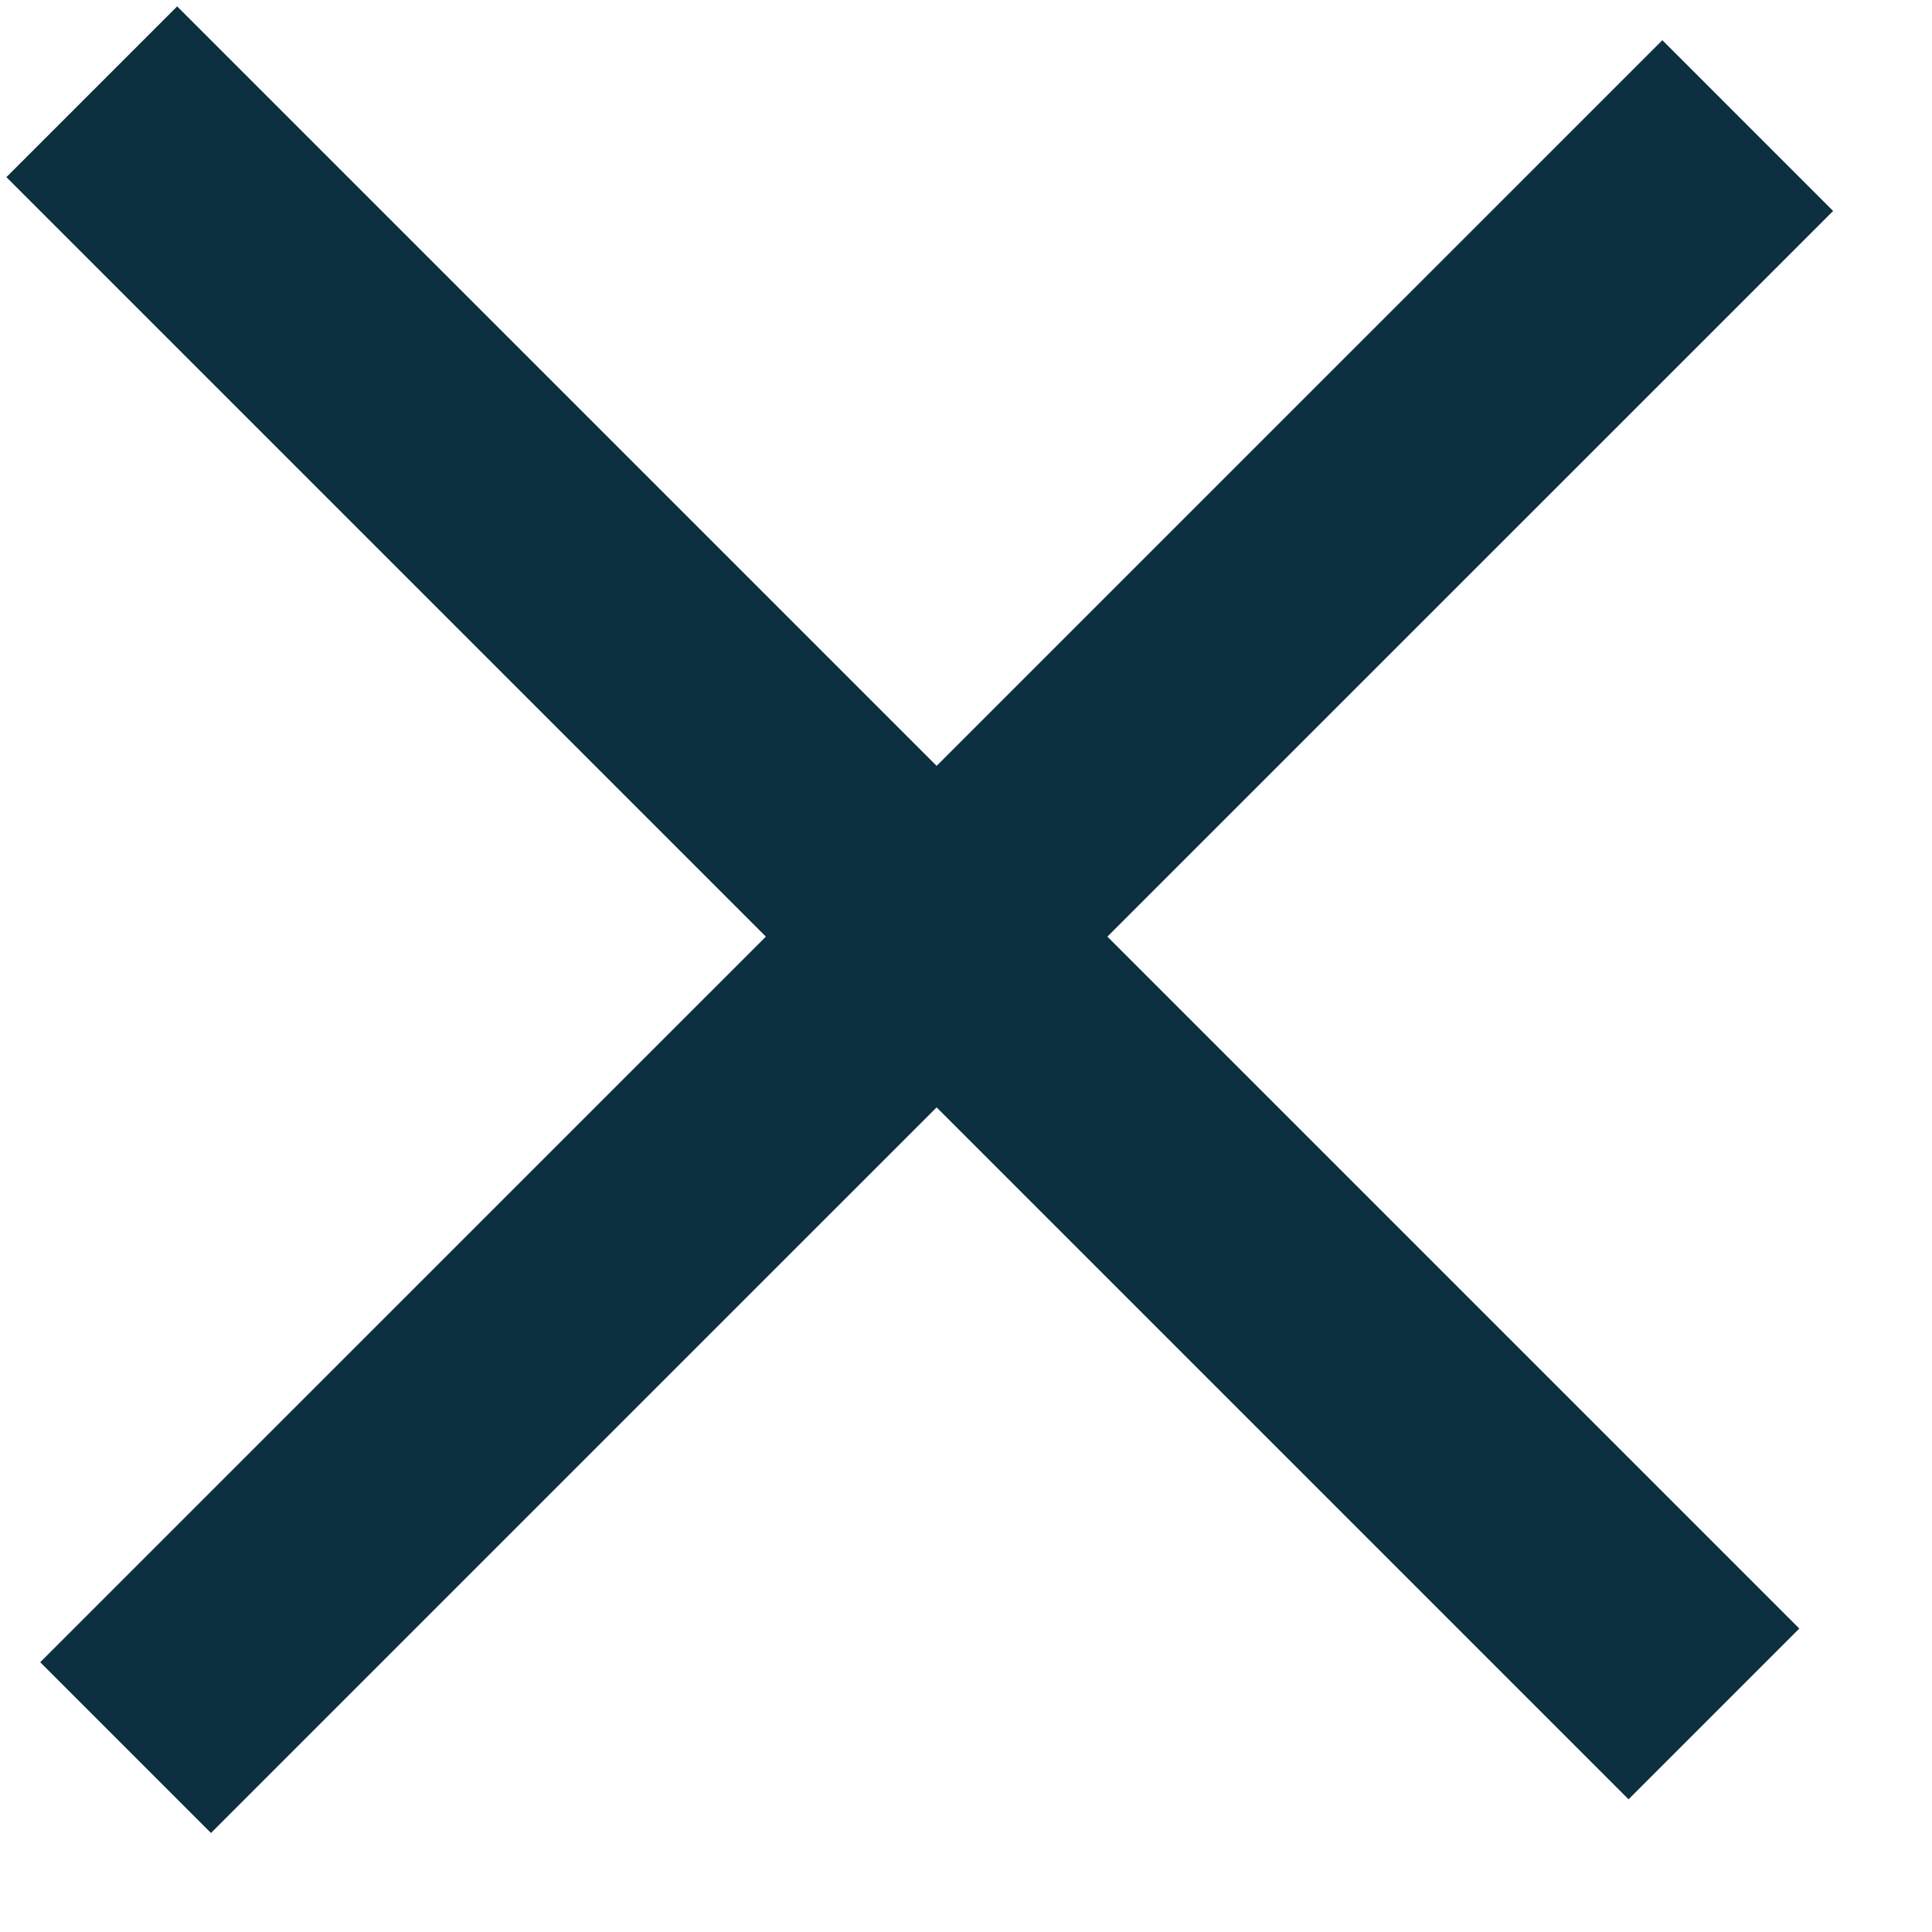 <svg stroke="#0D3040" width="16" height="16" viewBox="0 0 16 16" xmlns="http://www.w3.org/2000/svg">
	<g stroke-width="2" fill="none" fill-rule="evenodd">
		<path d="M14.474 1.04L1.04 14.473M14.194 14.194L.76.76"></path>
	</g>
</svg>
